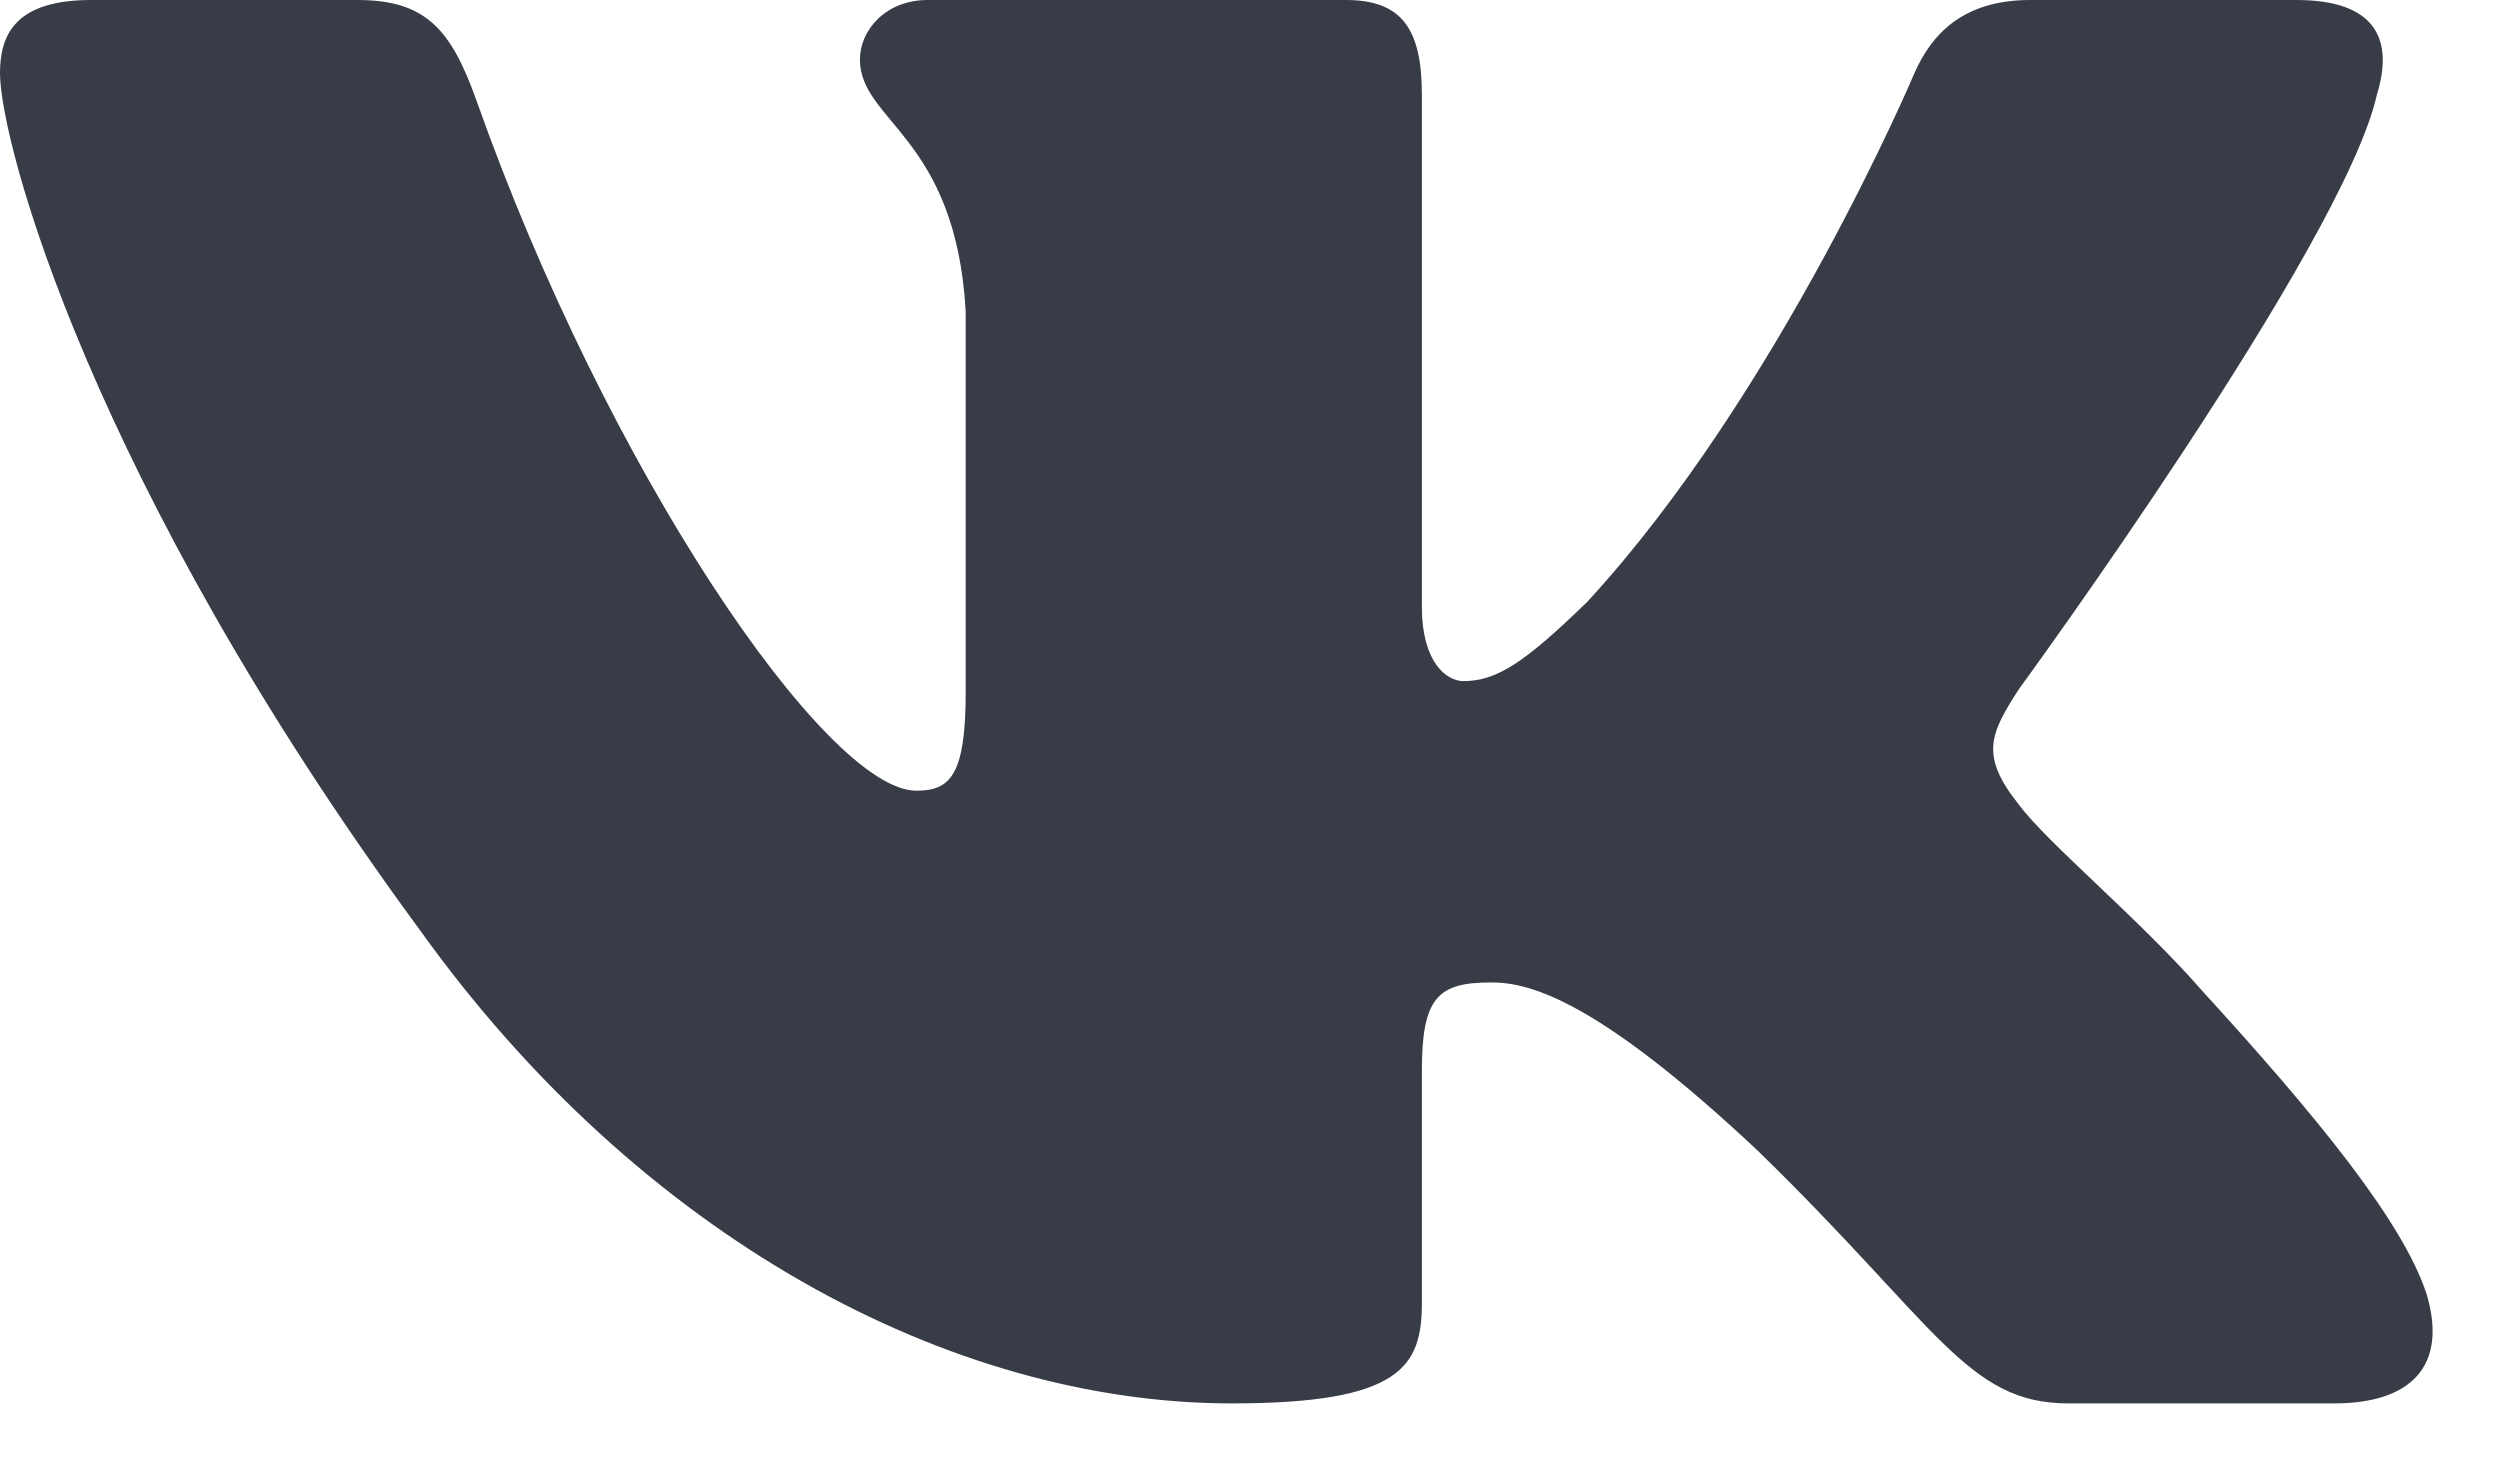 <?xml version="1.0" encoding="UTF-8"?> <svg xmlns="http://www.w3.org/2000/svg" width="36" height="21" viewBox="0 0 36 21" fill="none"><path fill-rule="evenodd" clip-rule="evenodd" d="M34.226 1.368C34.47 0.58 34.226 0 33.067 0H29.235C28.26 0 27.811 0.501 27.568 1.053C27.568 1.053 25.619 5.667 22.858 8.665C21.965 9.532 21.559 9.808 21.072 9.808C20.828 9.808 20.475 9.532 20.475 8.744V1.368C20.475 0.422 20.192 0 19.38 0H13.358C12.749 0 12.383 0.439 12.383 0.856C12.383 1.753 13.763 1.96 13.906 4.484V9.966C13.906 11.168 13.682 11.386 13.195 11.386C11.896 11.386 8.736 6.751 6.861 1.447C6.494 0.416 6.126 0 5.146 0H1.314C0.219 0 0 0.501 0 1.053C0 2.039 1.299 6.93 6.05 13.398C9.217 17.815 13.678 20.209 17.738 20.209C20.174 20.209 20.475 19.678 20.475 18.762V15.423C20.475 14.359 20.706 14.147 21.477 14.147C22.046 14.147 23.02 14.423 25.294 16.553C27.892 19.077 28.32 20.209 29.782 20.209H33.614C34.709 20.209 35.257 19.678 34.941 18.628C34.596 17.582 33.355 16.065 31.709 14.265C30.816 13.24 29.476 12.136 29.07 11.584C28.501 10.873 28.664 10.558 29.07 9.927C29.07 9.927 33.739 3.538 34.226 1.368Z" fill="#383C46"></path></svg> 